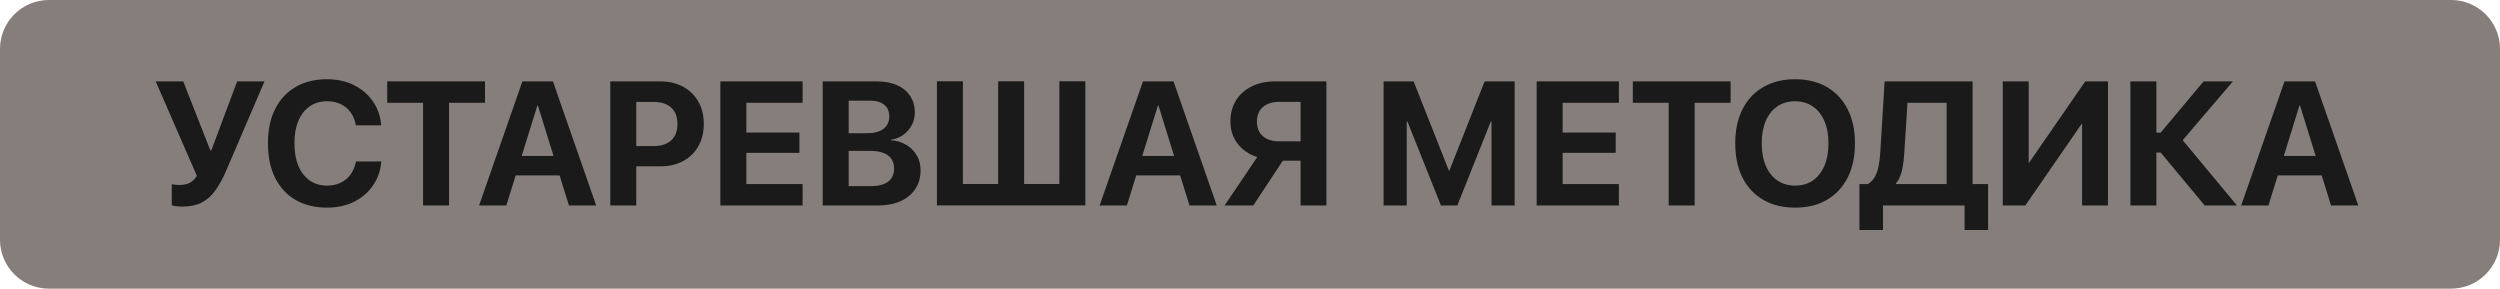 <?xml version="1.0" encoding="UTF-8"?> <svg xmlns="http://www.w3.org/2000/svg" width="511" height="59" viewBox="0 0 511 59" fill="none"><path d="M0 10C0 4.477 4.477 0 10 0H501C506.523 0 511 4.477 511 10V49C511 54.523 506.523 59 501 59H10C4.477 59 0 54.523 0 49V10Z" fill="#857E7B"></path><path d="M458.096 42L466.955 16.635H471.631V21.557H470.014L463.668 42H458.096ZM462.859 35.848L464.16 31.875H475.99L477.291 35.848H462.859ZM476.465 42L470.119 21.557V16.635H473.195L482.037 42H476.465Z" fill="#1A1A1A"></path><path d="M440.764 42H435.455V16.635H440.764V27.111H441.643L450.414 16.635H456.408L445.791 29.062L445.809 28.254L457.234 42H450.643L441.643 31.172H440.764V42Z" fill="#1A1A1A"></path><path d="M409.369 42V16.635H414.66V33.281H416.91L413.412 35.18L426.227 16.635H430.867V42H425.576V25.266H423.15L426.824 23.385L413.975 42H409.369Z" fill="#1A1A1A"></path><path d="M384.883 47.01H380.066V37.623H381.842C382.439 37.213 382.902 36.709 383.23 36.111C383.57 35.514 383.822 34.793 383.986 33.949C384.15 33.105 384.268 32.115 384.338 30.979L385.217 16.635H403.199V37.623H406.363V47.01H401.564V42H384.883V47.01ZM389.225 31.365C389.166 32.315 389.072 33.17 388.943 33.932C388.826 34.682 388.656 35.35 388.434 35.935C388.211 36.522 387.912 37.037 387.537 37.482V37.623H397.891V21.012H389.893L389.225 31.365Z" fill="#1A1A1A"></path><path d="M366.918 42.44C364.41 42.44 362.236 41.906 360.396 40.84C358.568 39.773 357.156 38.262 356.16 36.305C355.176 34.336 354.684 32.01 354.684 29.326V29.291C354.684 26.596 355.182 24.27 356.178 22.312C357.174 20.355 358.586 18.85 360.414 17.795C362.254 16.729 364.422 16.195 366.918 16.195C369.426 16.195 371.594 16.729 373.422 17.795C375.25 18.861 376.662 20.373 377.658 22.33C378.654 24.275 379.152 26.596 379.152 29.291V29.326C379.152 32.01 378.654 34.336 377.658 36.305C376.662 38.262 375.25 39.773 373.422 40.84C371.605 41.906 369.438 42.44 366.918 42.44ZM366.918 37.94C368.324 37.94 369.537 37.588 370.557 36.885C371.576 36.17 372.361 35.168 372.912 33.879C373.463 32.59 373.738 31.072 373.738 29.326V29.291C373.738 27.521 373.457 25.998 372.895 24.721C372.344 23.432 371.553 22.441 370.521 21.75C369.502 21.047 368.301 20.695 366.918 20.695C365.535 20.695 364.328 21.041 363.297 21.732C362.277 22.424 361.486 23.414 360.924 24.703C360.373 25.98 360.098 27.51 360.098 29.291V29.326C360.098 31.084 360.373 32.607 360.924 33.897C361.486 35.185 362.277 36.182 363.297 36.885C364.316 37.588 365.523 37.94 366.918 37.94Z" fill="#1A1A1A"></path><path d="M341.078 42V21.012H333.748V16.635H353.734V21.012H346.387V42H341.078Z" fill="#1A1A1A"></path><path d="M314.096 42V16.635H330.9V21.012H319.404V27.094H330.25V31.242H319.404V37.623H330.9V42H314.096Z" fill="#1A1A1A"></path><path d="M282.807 42V16.635H288.941L296.148 34.863H296.254L303.461 16.635H309.596V42H304.867V24.844H302.406L307.715 17.338L297.871 42H294.531L284.688 17.338L289.996 24.844H287.535V42H282.807Z" fill="#1A1A1A"></path><path d="M271.117 42H265.844V32.842H262.205L256.176 42H250.305L256.984 32.103C255.355 31.6 254.031 30.709 253.012 29.432C252.004 28.143 251.5 26.613 251.5 24.844V24.809C251.5 23.18 251.875 21.756 252.625 20.537C253.375 19.307 254.441 18.352 255.824 17.672C257.207 16.98 258.836 16.635 260.711 16.635H271.117V42ZM265.844 28.887V20.818H261.467C260.061 20.818 258.947 21.176 258.127 21.891C257.318 22.594 256.914 23.572 256.914 24.826V24.861C256.914 26.127 257.318 27.117 258.127 27.832C258.936 28.535 260.049 28.887 261.467 28.887H265.844Z" fill="#1A1A1A"></path><path d="M224.764 42L233.623 16.635H238.299V21.557H236.682L230.336 42H224.764ZM229.527 35.848L230.828 31.875H242.658L243.959 35.848H229.527ZM243.133 42L236.787 21.557V16.635H239.863L248.705 42H243.133Z" fill="#1A1A1A"></path><path d="M191.506 41.982V16.617H196.814V37.605H204.021V16.617H209.33V37.605H216.537V16.617H221.846V41.982H191.506Z" fill="#1A1A1A"></path><path d="M170.816 42V38.045H178.041C179.564 38.045 180.73 37.74 181.539 37.131C182.348 36.51 182.752 35.613 182.752 34.441V34.406C182.752 33.633 182.564 32.982 182.189 32.455C181.814 31.916 181.258 31.512 180.52 31.242C179.793 30.973 178.891 30.838 177.812 30.838H170.816V27.234H177.18C178.68 27.234 179.816 26.936 180.59 26.338C181.375 25.729 181.768 24.879 181.768 23.789V23.754C181.768 22.746 181.422 21.967 180.73 21.416C180.039 20.854 179.072 20.572 177.83 20.572H170.816V16.635H179.201C180.807 16.635 182.189 16.893 183.35 17.408C184.51 17.924 185.406 18.662 186.039 19.623C186.672 20.572 186.988 21.697 186.988 22.998V23.033C186.988 23.959 186.771 24.82 186.338 25.617C185.916 26.402 185.336 27.059 184.598 27.586C183.859 28.102 183.021 28.424 182.084 28.553V28.658C183.268 28.74 184.316 29.057 185.23 29.607C186.145 30.146 186.859 30.861 187.375 31.752C187.902 32.631 188.166 33.627 188.166 34.74V34.775C188.166 36.252 187.809 37.529 187.094 38.607C186.391 39.685 185.383 40.523 184.07 41.121C182.77 41.707 181.211 42 179.395 42H170.816ZM168.162 42V16.635H173.471V42H168.162Z" fill="#1A1A1A"></path><path d="M147.244 42V16.635H164.049V21.012H152.553V27.094H163.398V31.242H152.553V37.623H164.049V42H147.244Z" fill="#1A1A1A"></path><path d="M127.416 34.002V29.854H133.639C135.162 29.854 136.346 29.467 137.189 28.693C138.045 27.908 138.473 26.795 138.473 25.354V25.318C138.473 23.877 138.045 22.77 137.189 21.996C136.346 21.223 135.162 20.836 133.639 20.836H127.416V16.635H134.939C136.721 16.635 138.279 16.998 139.615 17.725C140.951 18.439 141.988 19.447 142.727 20.748C143.477 22.049 143.852 23.566 143.852 25.301V25.336C143.852 27.082 143.477 28.605 142.727 29.906C141.988 31.207 140.951 32.215 139.615 32.93C138.279 33.645 136.721 34.002 134.939 34.002H127.416ZM124.744 42V16.635H130.053V42H124.744Z" fill="#1A1A1A"></path><path d="M97.92 42L106.779 16.635H111.455V21.557H109.838L103.492 42H97.92ZM102.684 35.848L103.984 31.875H115.814L117.115 35.848H102.684ZM116.289 42L109.943 21.557V16.635H113.02L121.861 42H116.289Z" fill="#1A1A1A"></path><path d="M86.477 42V21.012H79.147V16.635H99.133V21.012H91.785V42H86.477Z" fill="#1A1A1A"></path><path d="M66.842 42.44C64.369 42.44 62.225 41.912 60.408 40.857C58.603 39.803 57.209 38.297 56.225 36.34C55.252 34.371 54.766 32.027 54.766 29.309V29.291C54.766 26.561 55.258 24.223 56.242 22.277C57.227 20.32 58.621 18.82 60.426 17.777C62.23 16.723 64.369 16.195 66.842 16.195C68.893 16.195 70.721 16.594 72.326 17.391C73.932 18.188 75.221 19.283 76.193 20.678C77.166 22.061 77.734 23.654 77.898 25.459L77.916 25.617H72.748L72.678 25.318C72.478 24.381 72.121 23.566 71.606 22.875C71.09 22.184 70.428 21.65 69.619 21.275C68.822 20.889 67.897 20.695 66.842 20.695C65.482 20.695 64.305 21.041 63.309 21.732C62.312 22.424 61.539 23.414 60.988 24.703C60.449 25.98 60.18 27.504 60.18 29.273V29.291C60.18 31.072 60.449 32.613 60.988 33.914C61.539 35.203 62.312 36.199 63.309 36.902C64.316 37.594 65.494 37.94 66.842 37.94C67.861 37.94 68.769 37.752 69.566 37.377C70.375 37.002 71.049 36.463 71.588 35.76C72.127 35.045 72.508 34.184 72.731 33.176L72.766 33H77.934L77.916 33.193C77.752 34.986 77.178 36.58 76.193 37.975C75.221 39.369 73.932 40.465 72.326 41.262C70.721 42.047 68.893 42.44 66.842 42.44Z" fill="#1A1A1A"></path><path d="M37.31 42.228C36.76 42.228 36.273 42.193 35.852 42.123C35.43 42.053 35.184 42 35.113 41.965V37.658C35.289 37.693 35.518 37.728 35.799 37.764C36.08 37.799 36.367 37.816 36.66 37.816C37.176 37.816 37.65 37.758 38.084 37.641C38.518 37.523 38.91 37.33 39.262 37.06C39.625 36.779 39.953 36.41 40.246 35.953L31.826 16.635H37.451L42.988 30.732H43.199L48.473 16.635H54.062L46.293 34.74C45.566 36.451 44.793 37.863 43.973 38.977C43.164 40.078 42.227 40.898 41.16 41.438C40.094 41.965 38.81 42.228 37.31 42.228Z" fill="#1A1A1A"></path></svg> 